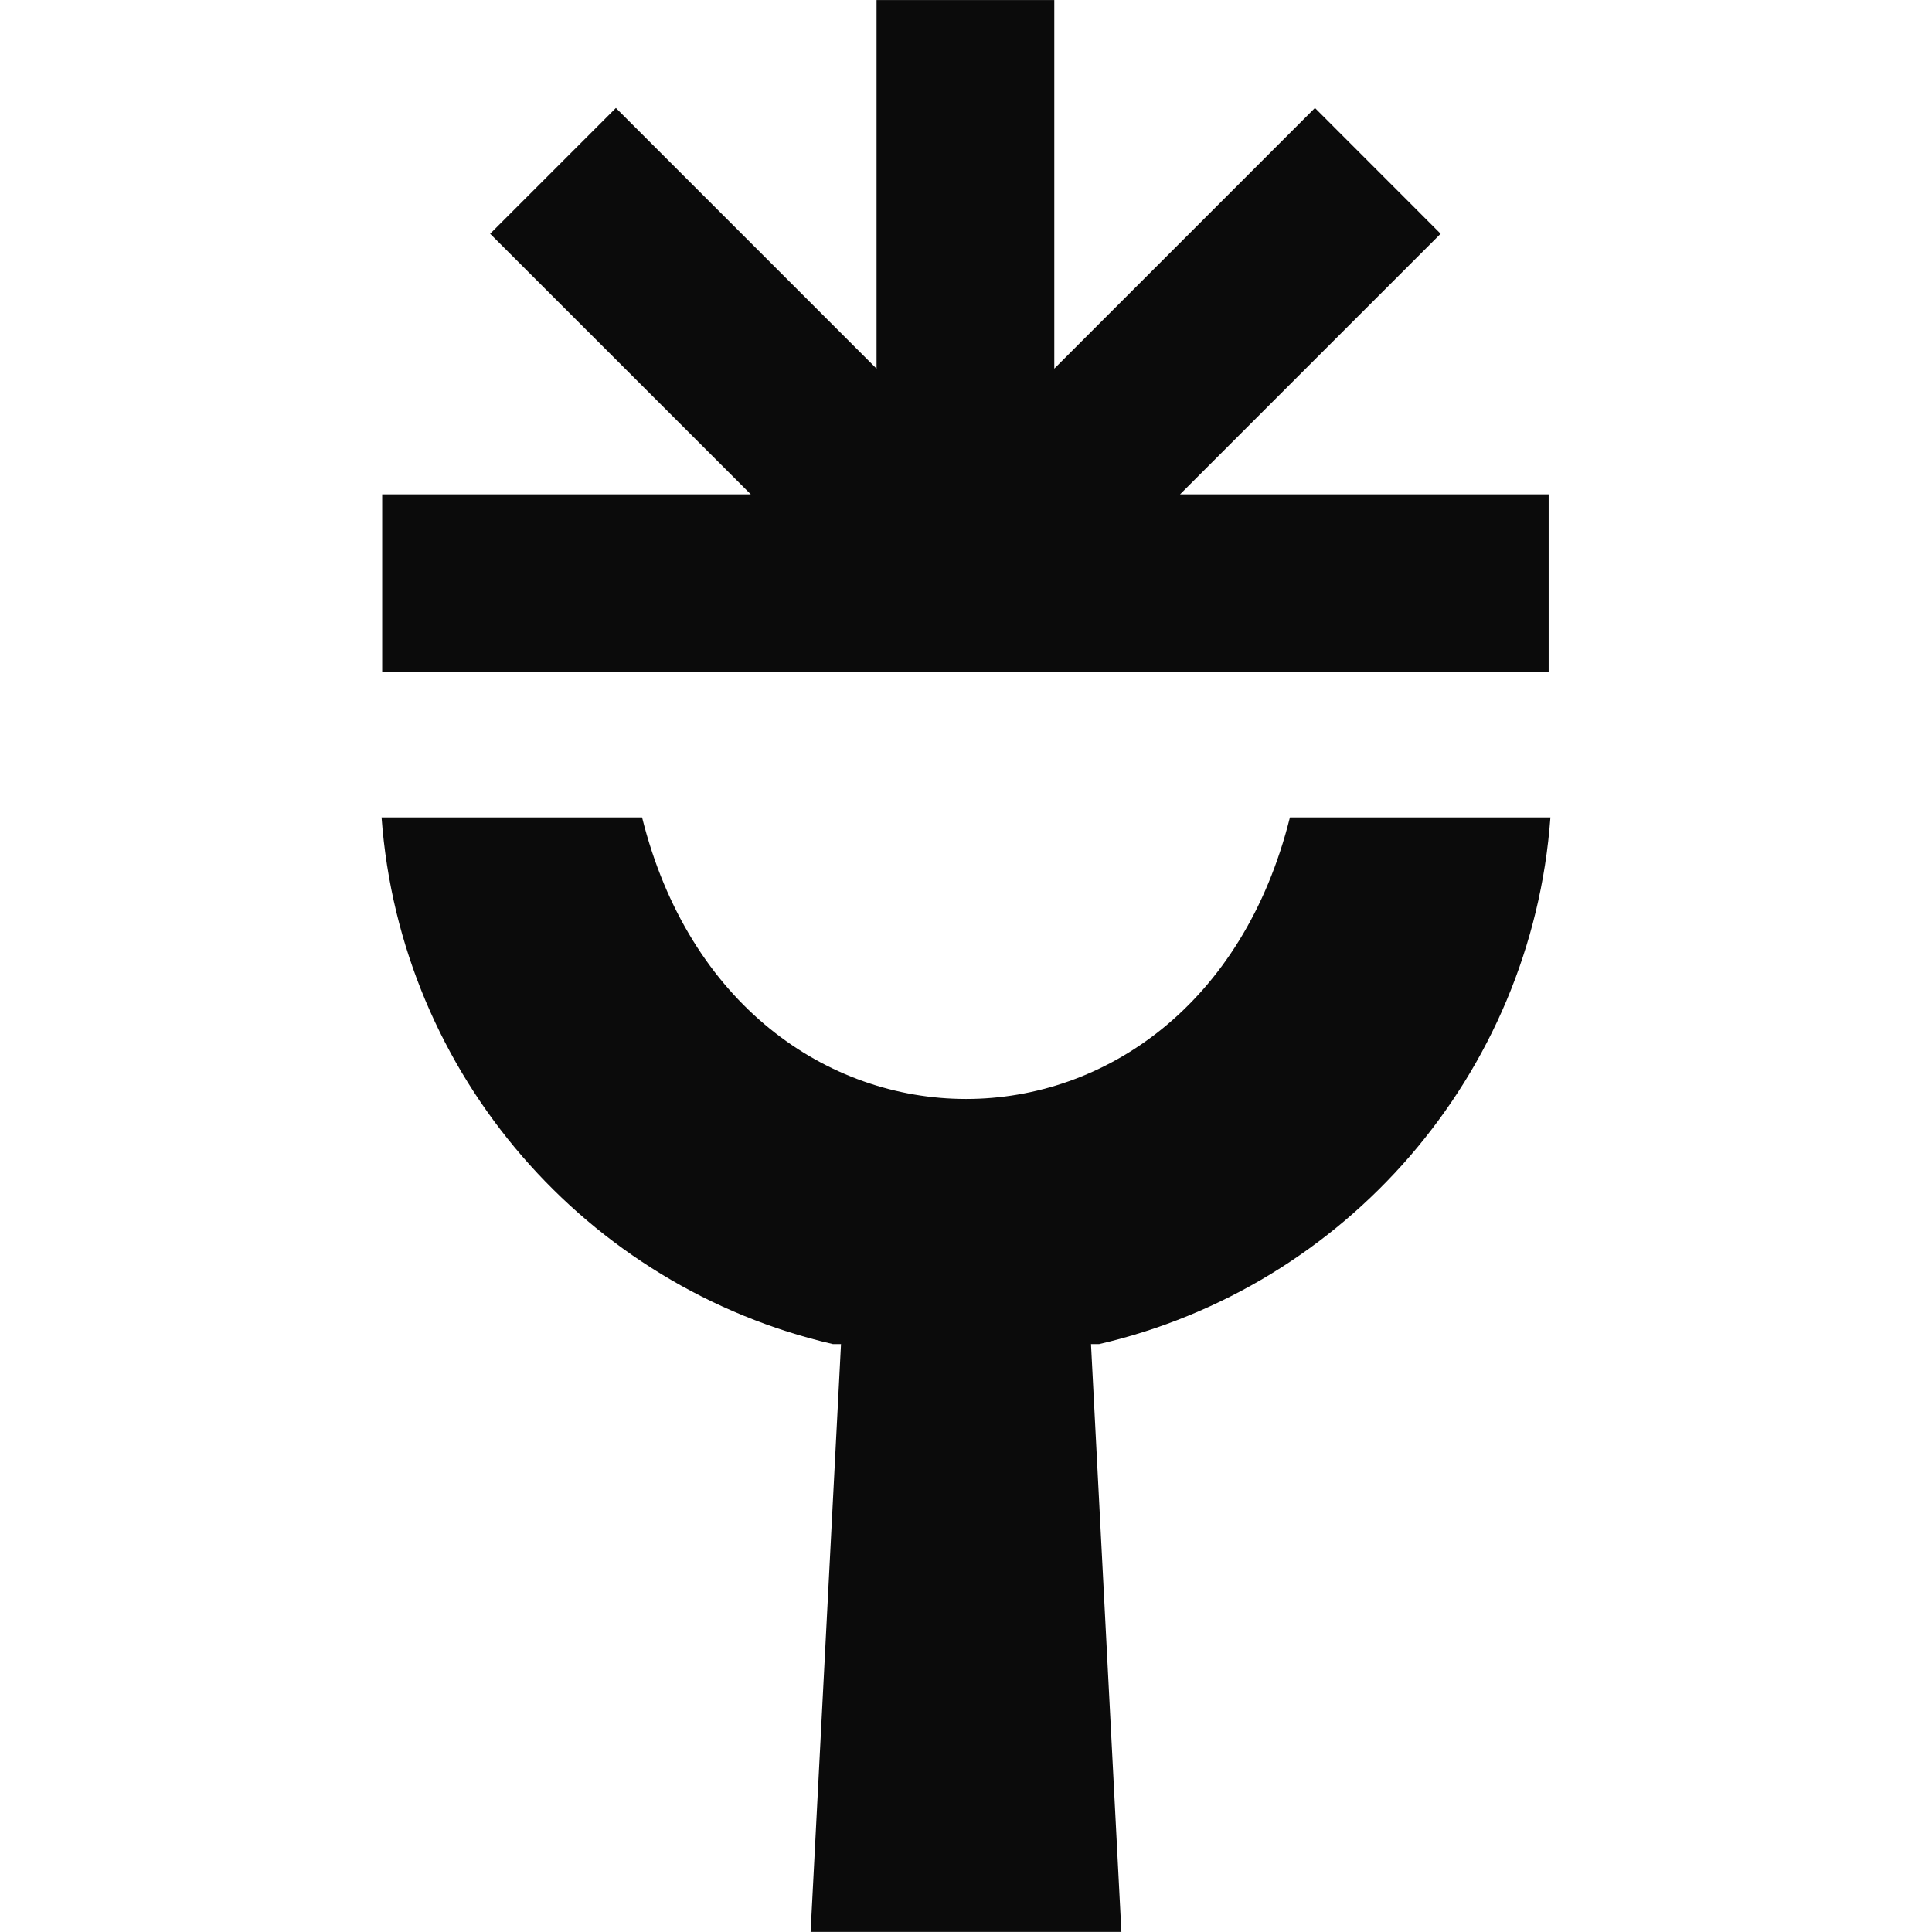 <svg xmlns="http://www.w3.org/2000/svg" version="1.1" xmlns:xlink="http://www.w3.org/1999/xlink" xmlns:svgjs="http://svgjs.dev/svgjs" width="1000" height="1000"><style>
    #light-icon {
      display: inline;
    }
    #dark-icon {
      display: none;
    }

    @media (prefers-color-scheme: dark) {
      #light-icon {
        display: none;
      }
      #dark-icon {
        display: inline;
      }
    }
  </style><g id="light-icon"><svg xmlns="http://www.w3.org/2000/svg" version="1.1" xmlns:xlink="http://www.w3.org/1999/xlink" xmlns:svgjs="http://svgjs.dev/svgjs" width="1000" height="1000"><g><g transform="matrix(3.974,0,0,3.974,197.497,0.015)"><svg xmlns="http://www.w3.org/2000/svg" version="1.1" xmlns:xlink="http://www.w3.org/1999/xlink" xmlns:svgjs="http://svgjs.dev/svgjs" width="152.23" height="251.63"><svg id="Layer_1" xmlns="http://www.w3.org/2000/svg" viewBox="0 0 152.23 251.63"><defs><style>.cls-1{fill:#0b0b0b;stroke-width:0px;}</style></defs><polygon class="cls-1" points="104 64.38 137.94 30.44 121.57 14.06 87.62 48.01 87.62 0 64.47 0 64.47 48.01 30.52 14.06 14.14 30.44 48.09 64.38 .08 64.38 .08 87.54 152.01 87.54 152.01 64.38 104 64.38"></polygon><path class="cls-1" d="M118.31,106.46c-12.19,48.92-72.19,48.87-84.38,0H0c2.45,33.61,26.77,61.19,58.78,68.6h1.06l-3.96,76.56h40.48l-3.96-76.56h1.06c32.01-7.41,56.33-34.99,58.78-68.6h-33.93Z"></path></svg></svg></g></g></svg></g><g id="dark-icon"><svg xmlns="http://www.w3.org/2000/svg" version="1.1" xmlns:xlink="http://www.w3.org/1999/xlink" xmlns:svgjs="http://svgjs.dev/svgjs" width="1000" height="1000"><g clip-path="url(#SvgjsClipPath1049)"><rect width="1000" height="1000" fill="#ffffff"></rect><g transform="matrix(2.782,0,0,2.782,288.25,150.009)"><svg xmlns="http://www.w3.org/2000/svg" version="1.1" xmlns:xlink="http://www.w3.org/1999/xlink" xmlns:svgjs="http://svgjs.dev/svgjs" width="152.23" height="251.63"><svg id="Layer_1" xmlns="http://www.w3.org/2000/svg" viewBox="0 0 152.23 251.63"><defs><style>.cls-1{fill:#0b0b0b;stroke-width:0px;}</style><clipPath id="SvgjsClipPath1049"><rect width="1000" height="1000" x="0" y="0" rx="350" ry="350"></rect></clipPath></defs><polygon class="cls-1" points="104 64.38 137.94 30.44 121.57 14.06 87.62 48.01 87.62 0 64.47 0 64.47 48.01 30.52 14.06 14.14 30.44 48.09 64.38 .08 64.38 .08 87.54 152.01 87.54 152.01 64.38 104 64.38"></polygon><path class="cls-1" d="M118.31,106.46c-12.19,48.92-72.19,48.87-84.38,0H0c2.45,33.61,26.77,61.19,58.78,68.6h1.06l-3.96,76.56h40.48l-3.96-76.56h1.06c32.01-7.41,56.33-34.99,58.78-68.6h-33.93Z"></path></svg></svg></g></g></svg></g></svg>